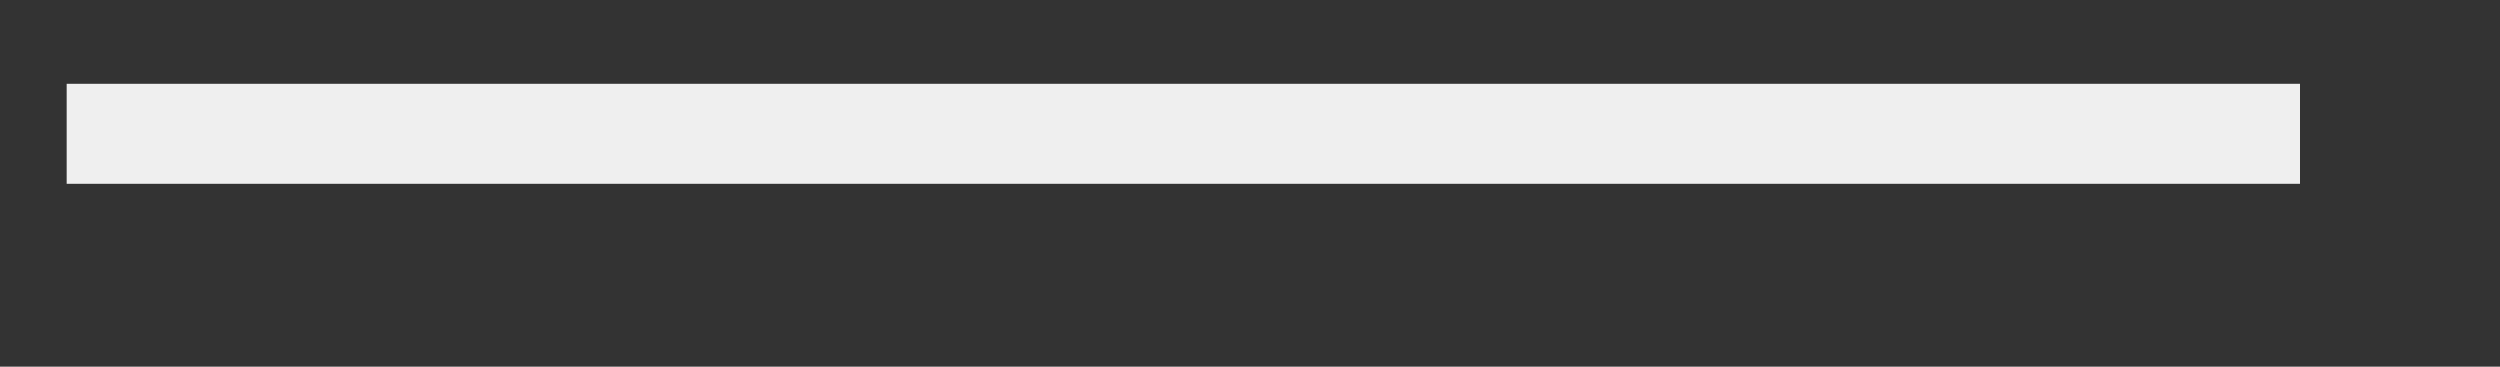 <?xml version="1.0" encoding="utf-8"?>
<!-- Generator: Adobe Illustrator 16.0.3, SVG Export Plug-In . SVG Version: 6.00 Build 0)  -->
<!DOCTYPE svg PUBLIC "-//W3C//DTD SVG 1.1//EN" "http://www.w3.org/Graphics/SVG/1.1/DTD/svg11.dtd">
<svg version="1.1" id="Layer_1" xmlns="http://www.w3.org/2000/svg" xmlns:xlink="http://www.w3.org/1999/xlink" x="0px" y="0px"
	 width="75px" height="11px" viewBox="0 0 75 11" enable-background="new 0 0 75 11" xml:space="preserve">
<rect x="0" y="0" width="75" height="11" fill="#333333" stroke="none"/>
<rect x="2" y="2.514" opacity="0.92" fill="#FFFFFF" width="67" height="3"/>
</svg>

